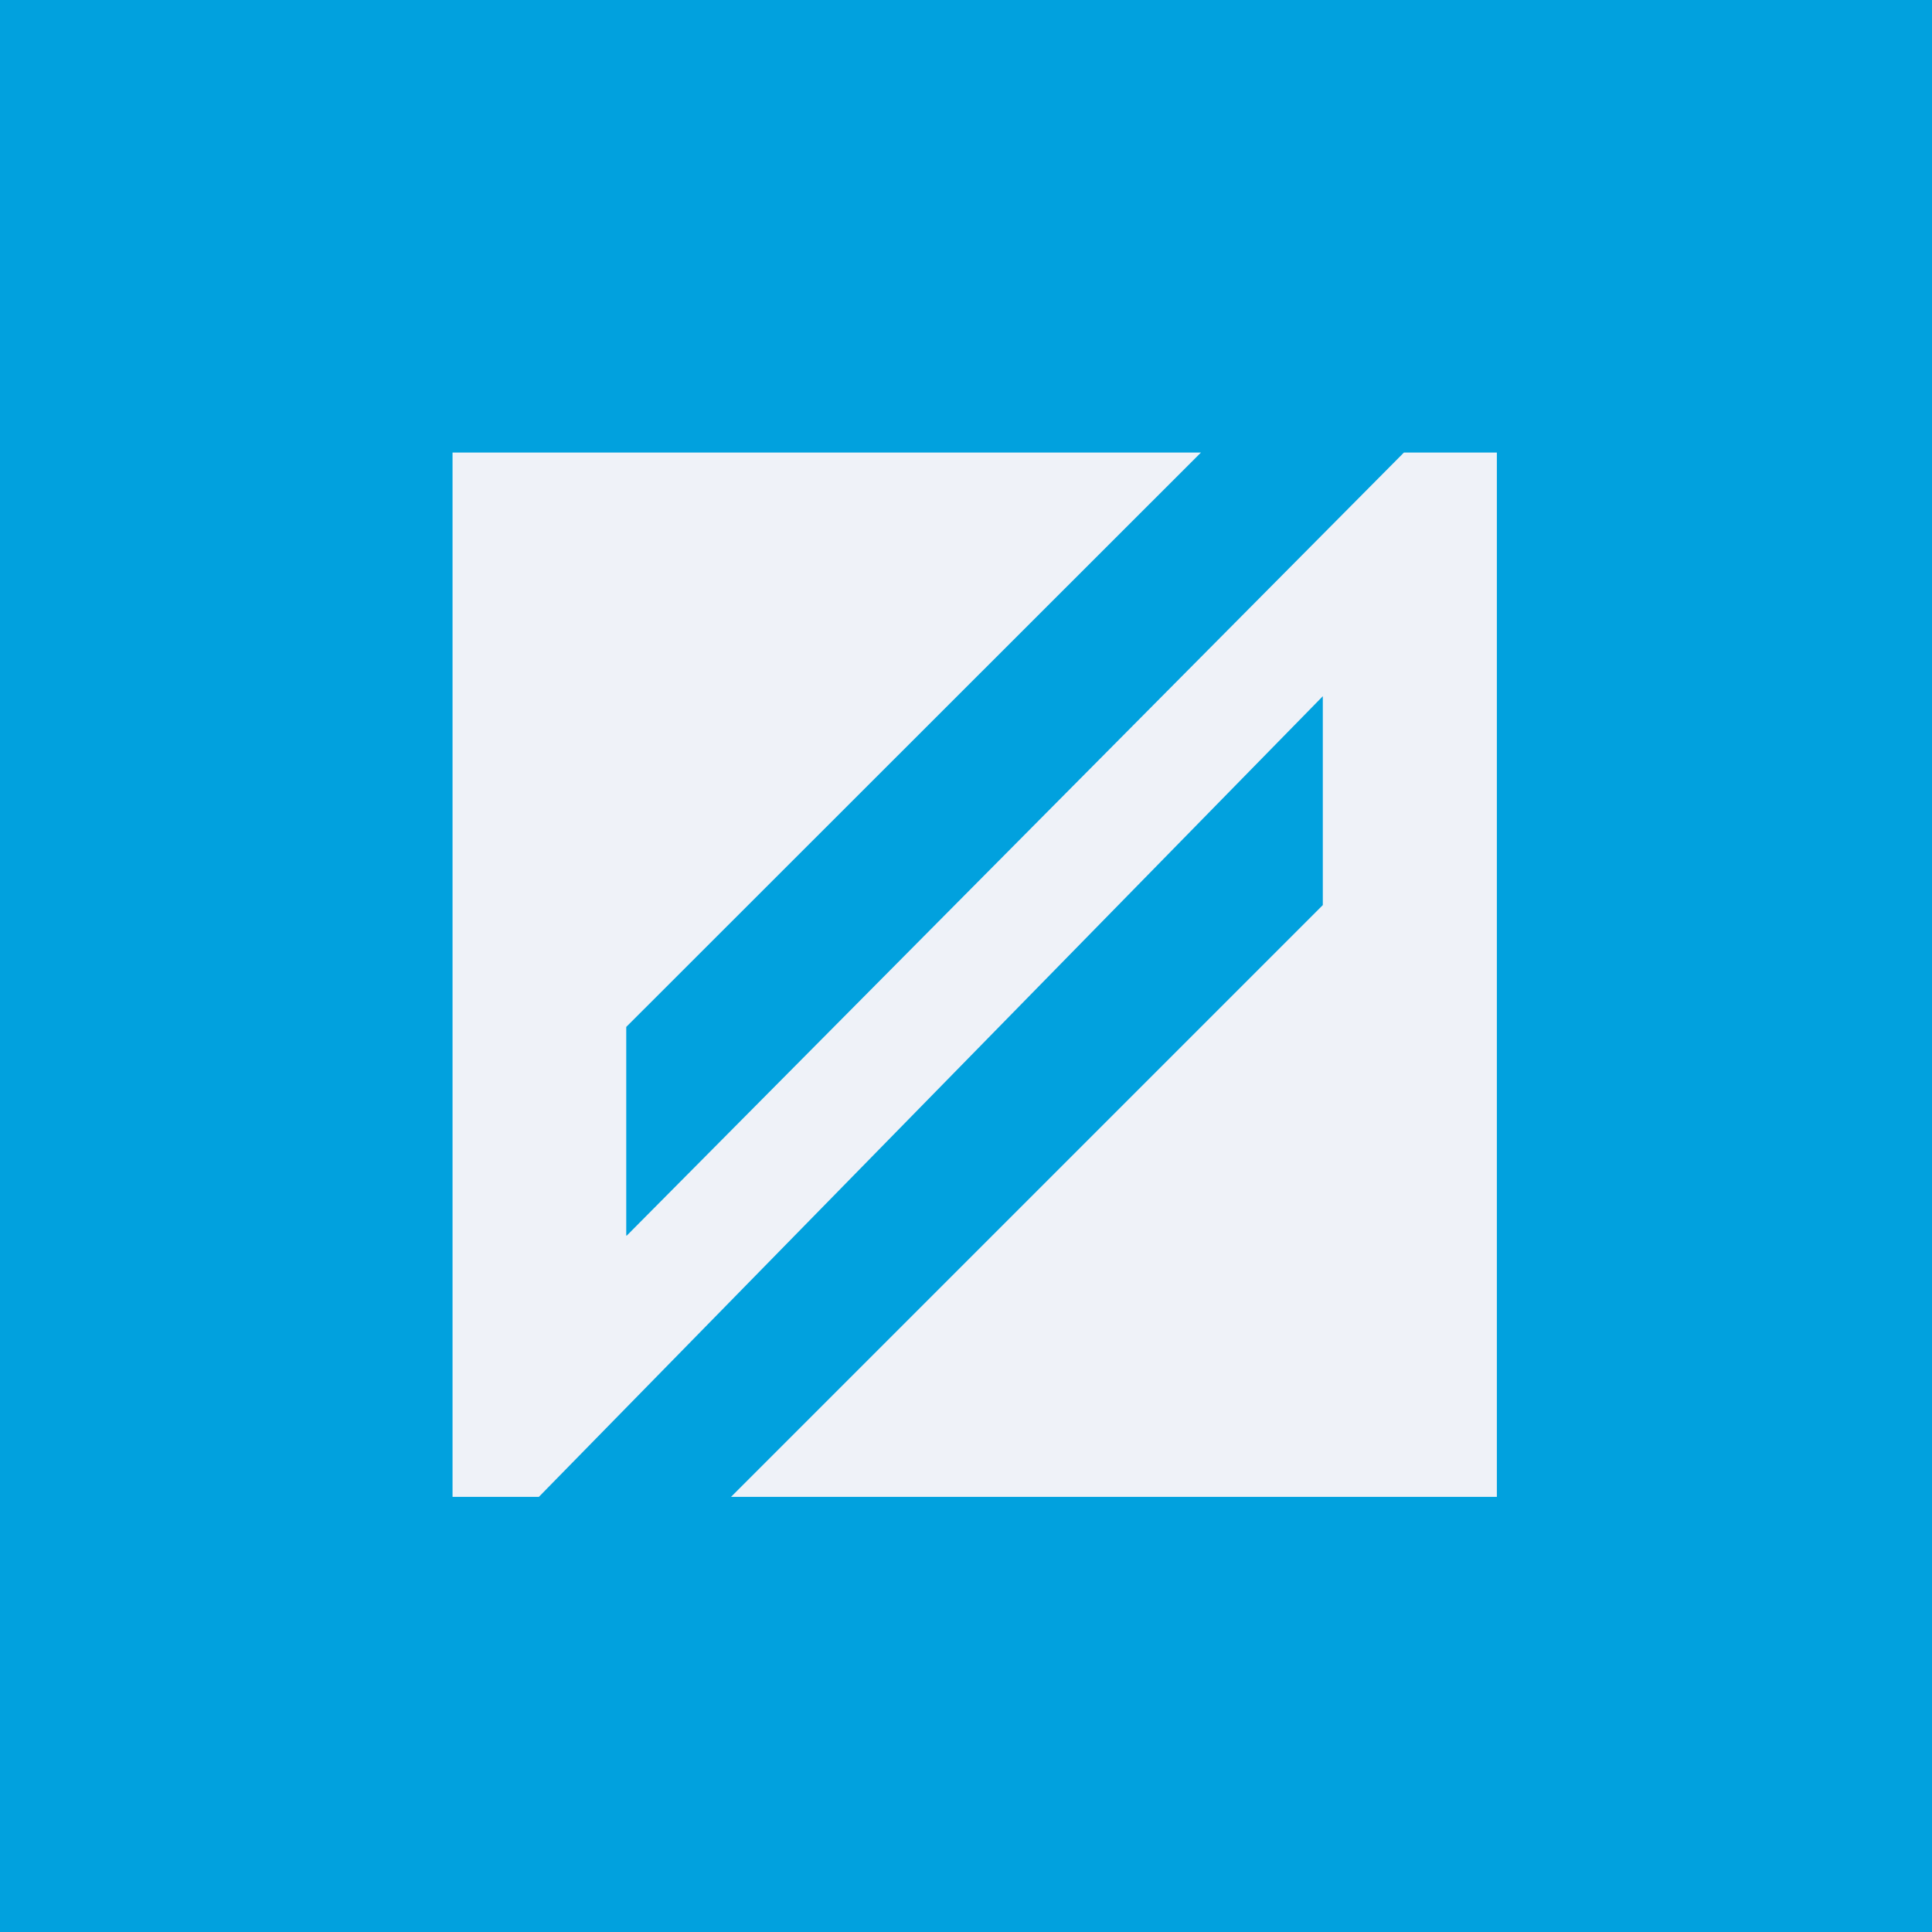 <?xml version="1.0" encoding="UTF-8"?>
<!-- generated by Finnhub -->
<svg viewBox="0 0 55.5 55.5" xmlns="http://www.w3.org/2000/svg">
<path d="M 0,0 H 55.5 V 55.5 H 0 Z" fill="rgb(1, 161, 222)"/>
<path d="M 17.99,35.485 V 29.5 L 34.5,13 H 13 V 43 H 15.48 L 38,20 V 26 L 21,43 H 43 V 13 H 40.33 L 18,35.5 Z" fill="rgb(239, 242, 248)"/>
</svg>
